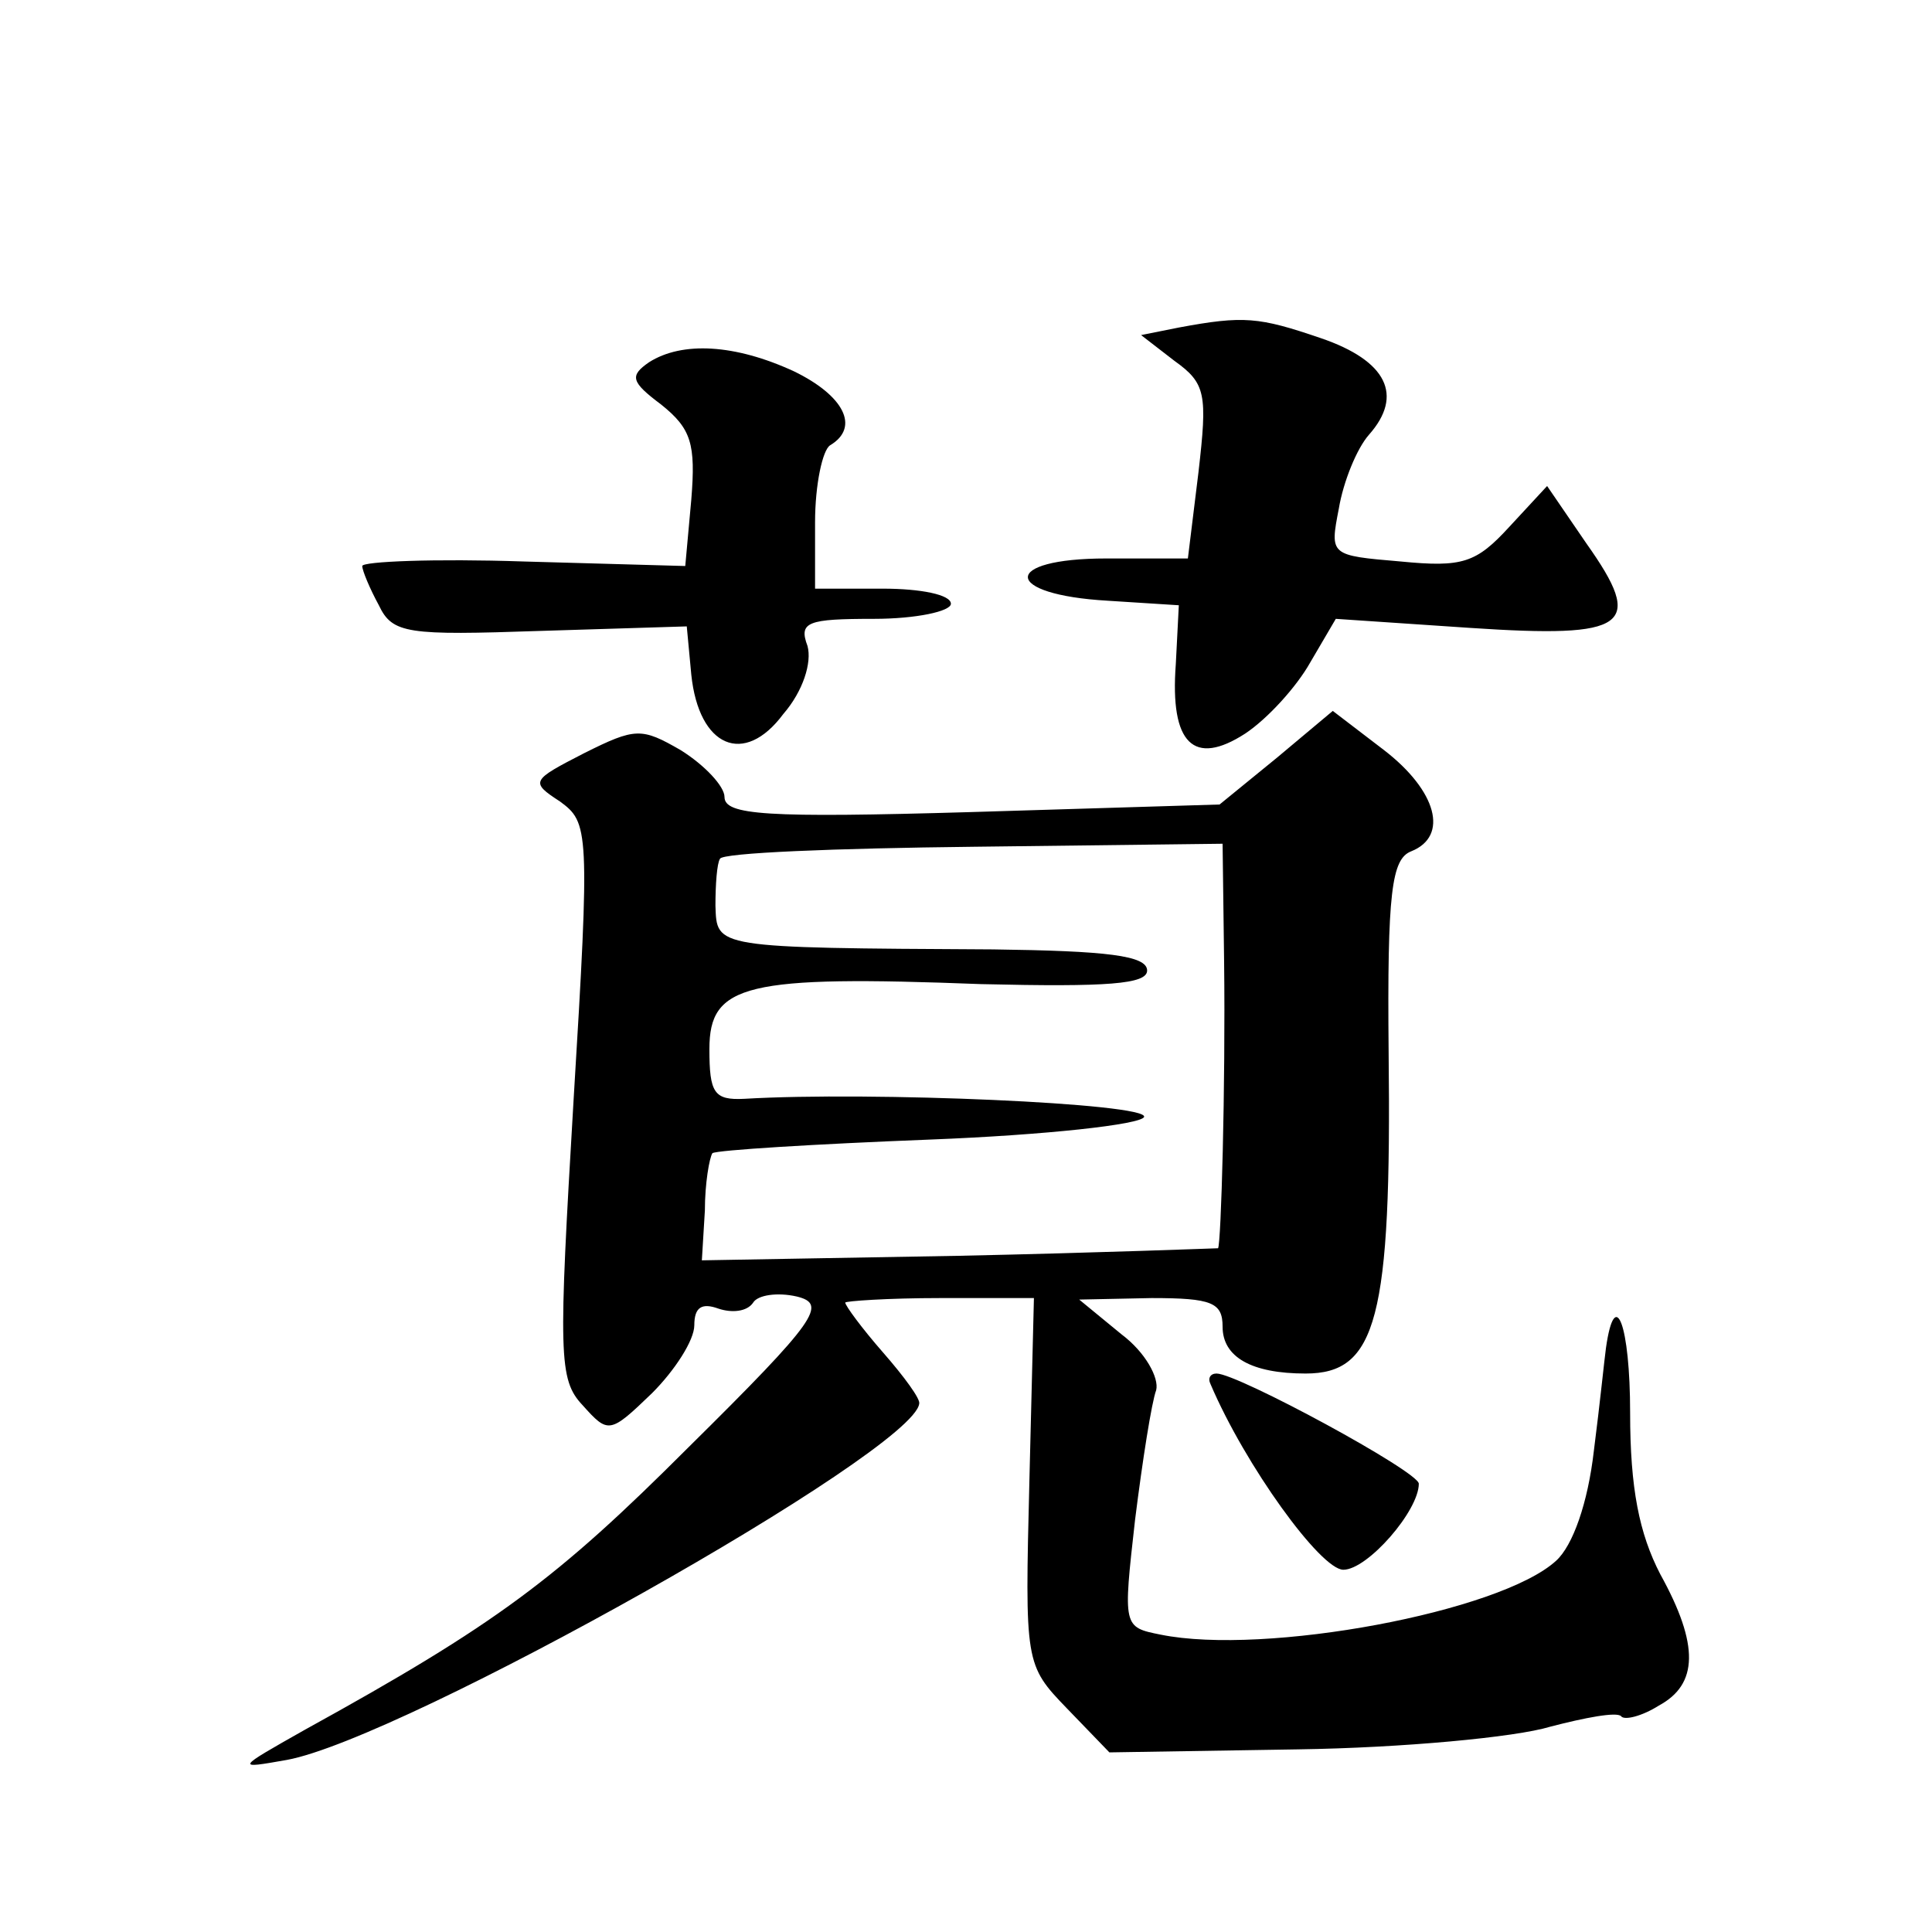<?xml version="1.0" standalone="no"?>
<!DOCTYPE svg PUBLIC "-//W3C//DTD SVG 20010904//EN"
 "http://www.w3.org/TR/2001/REC-SVG-20010904/DTD/svg10.dtd">
<svg version="1.0" xmlns="http://www.w3.org/2000/svg"
 width="128pt" height="128pt" viewBox="0 0 128 128"
 preserveAspectRatio="xMidYMid meet">
<g transform="translate(0,128) scale(0.1,-0.1)"
fill="#0" stroke="none">
<path d="M781 1063 l-25 -5 22 -17 c21 -15 22 -22 16 -74 l-7 -57 -54 0 c-70 0
-69 -24 1 -28 l47 -3 -2 -39 c-4 -53 12 -68 46 -46 15 10 34 31 43 47 l17 29 89
-6 c105 -7 116 1 77 56 l-26 38 -25 -27 c-22 -24 -31 -27 -72 -23 -47 4 -47 4 -41
35 3 18 12 40 20 49 23 26 12 49 -32 64 -41 14 -51 15 -94 7z M430 1040 c-13 -9
-12 -13 8 -28 20 -16 23 -26 20 -63 l-4 -44 -107 3 c-59 2 -107 0 -107 -3 0 -3
5 -15 11 -26 9 -19 19 -20 107 -17 l97 3 3 -32 c5 -48 35 -61 61 -26 13 15 19 34
16 45 -6 16 0 18 44 18 28 0 51 5 51 10 0 6 -20 10 -45 10 l-45 0 0 44 c0 25 5
48 10 51 20 12 9 33 -24 49 -39 18 -74 20 -96 6z M846 778 l-38 -31 -164 -5 c-137
-4 -164 -2 -164 10 0 7 -13 21 -29 31 -26 15 -30 15 -64 -2 -35 -18 -36 -19 -16
-32 19 -14 20 -18 9 -198 -10 -169 -10 -185 6 -202 17 -19 18 -19 46 8 15 15 28
35 28 45 0 12 5 15 16 11 9 -3 19 -2 23 4 3 5 16 7 29 4 20 -5 14 -15 -72 -100
-87 -87 -127 -117 -254 -187 -46 -26 -46 -26 -12 -20 77 14 415 204 419 236 1 3
-10 18 -24 34 -14 16 -25 31 -25 33 0 1 28 3 63 3 l62 0 -3 -121 c-3 -121 -3 -122
25 -151 l28 -29 125 2 c69 1 144 8 167 15 23 6 44 10 47 7 2 -3 14 0 25 7 26 14
27 40 1 87 -14 27 -20 57 -20 107 0 58 -10 85 -16 43 -1 -7 -4 -37 -8 -68 -4 -35
-14 -63 -25 -73 -37 -34 -193 -63 -262 -49 -25 5 -25 5 -17 76 5 40 11 78 14 86
2 8 -7 25 -23 37 l-28 23 48 1 c40 0 47 -3 47 -19 0 -20 19 -31 55 -31 47 0 57
36 55 213 -1 106 2 128 15 133 25 10 17 40 -18 67 l-34 26 -37 -31z m-35 -135 c1
-83 -2 -187 -4 -190 -1 0 -78 -3 -172 -5 l-170 -3 2 33 c0 18 3 35 5 38 3 2 67
6 144 9 77 3 140 10 142 15 3 9 -181 17 -265 12 -20 -1 -23 4 -23 33 0 43 24 49
180 43 84 -2 110 0 110 9 0 10 -27 13 -102 14 -186 1 -183 1 -184 29 0 14 1 28
3 31 1 4 77 7 168 8 l165 2 1 -78z M802 363 c23 -54 73 -123 88 -123 16 0 50 39
50 57 0 8 -120 73 -134 73 -4 0 -6 -3 -4 -7z"/>
</g>
</svg>
